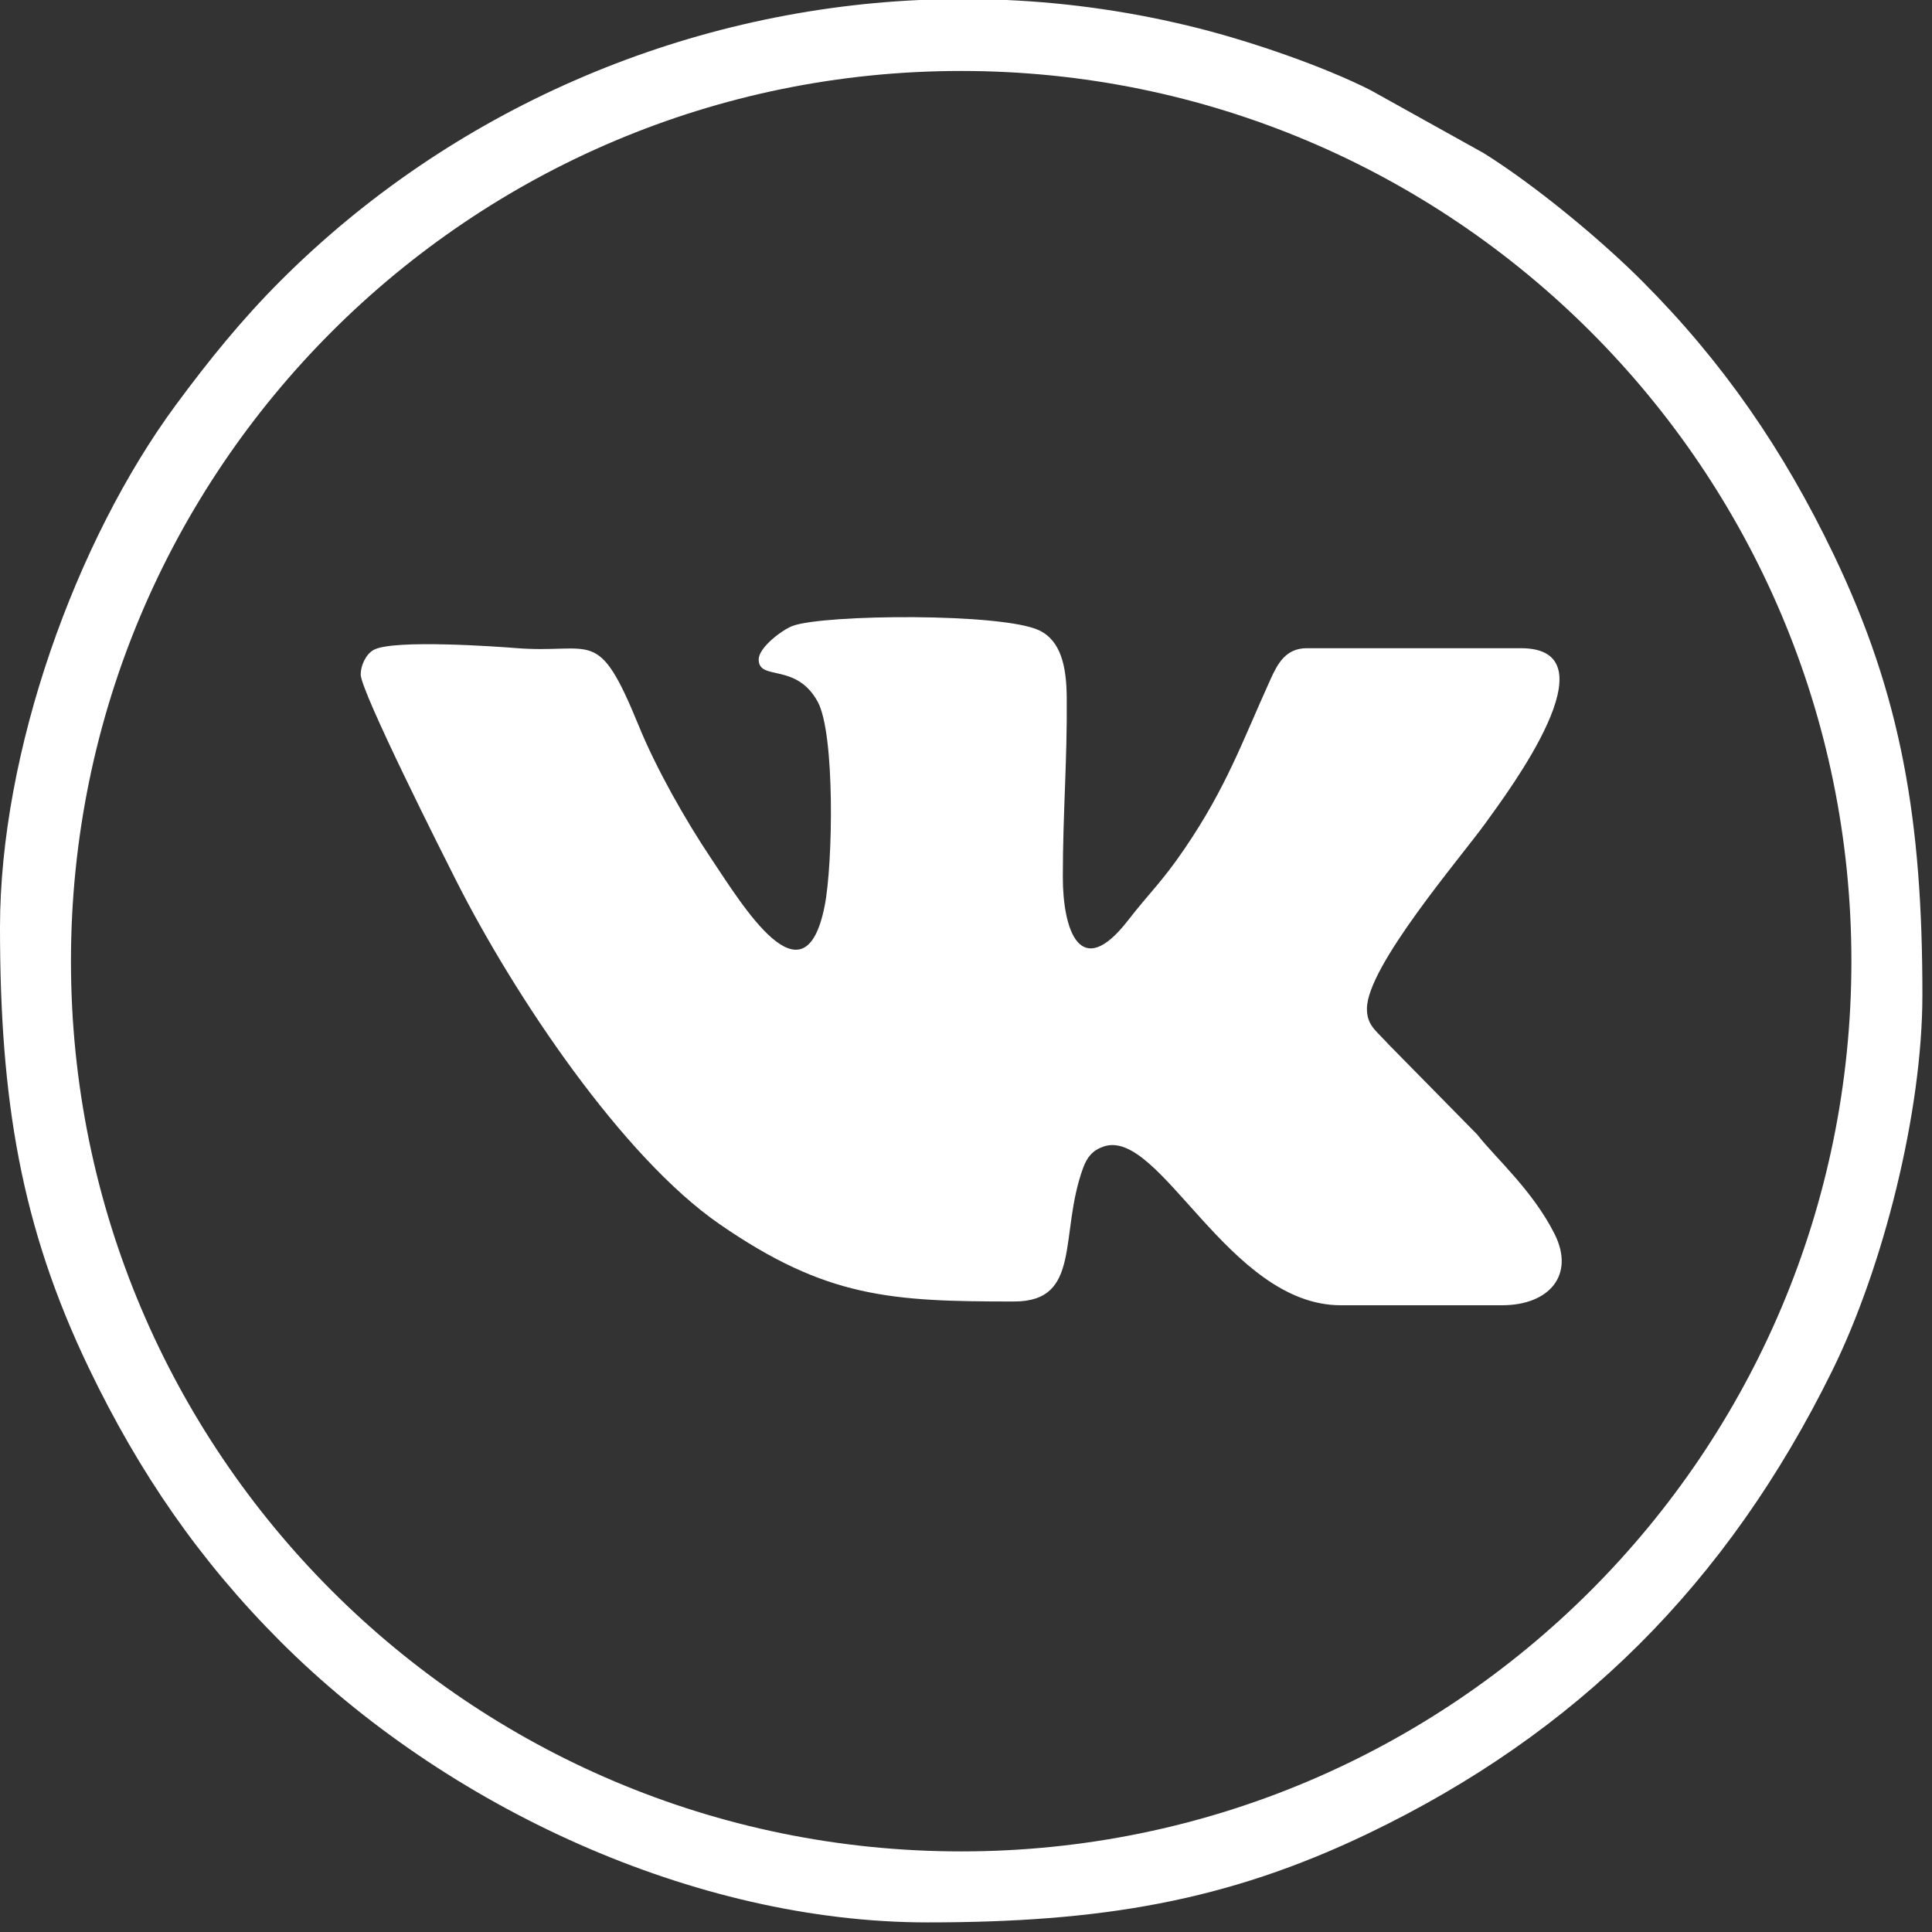 <?xml version="1.0" encoding="UTF-8"?> <svg xmlns="http://www.w3.org/2000/svg" width="67" height="67" viewBox="0 0 67 67" fill="none"><rect x="0" y="0" width="67" height="67" fill="#333333" stroke="none"/><path fill-rule="evenodd" clip-rule="evenodd" d="M26.311 22.87C26.311 22.444 27.148 21.83 27.49 21.705C28.597 21.301 34.777 21.252 36.042 21.862C36.79 22.222 36.983 23.109 36.993 24.166C37.015 26.37 36.858 28.172 36.858 30.422C36.858 32.212 37.442 34.086 39.126 31.909C39.865 30.954 40.284 30.602 41.079 29.435C42.538 27.291 43.071 25.741 44.059 23.561C44.306 23.017 44.587 22.479 45.321 22.479H52.743C56.043 22.479 52.299 27.455 51.516 28.544C50.664 29.729 47.404 33.513 47.404 34.979C47.404 35.535 47.687 35.716 48.075 36.132C48.093 36.151 48.117 36.181 48.136 36.2L51.235 39.351C51.842 40.136 53.15 41.276 53.912 42.795C54.627 44.22 53.72 45.265 52.092 45.265H46.493C42.599 45.265 40.224 39.083 38.268 39.762C37.892 39.893 37.701 40.122 37.562 40.501C36.716 42.813 37.534 45.135 35.165 45.135C30.896 45.135 28.658 45.011 24.956 42.454C21.577 40.12 17.854 34.548 15.849 30.597C15.391 29.696 12.509 23.98 12.509 23.39C12.509 23.079 12.688 22.686 12.958 22.538C13.645 22.159 17.376 22.433 17.854 22.472C20.594 22.699 20.712 21.644 22.162 25.195C22.75 26.635 23.764 28.433 24.644 29.745C25.747 31.39 27.897 34.977 28.6 31.409C28.887 29.951 28.961 25.44 28.358 24.337C27.607 22.961 26.311 23.63 26.311 22.87Z" fill="white"></path><path fill-rule="evenodd" clip-rule="evenodd" d="M33.333 2.461C50.383 2.461 64.205 16.283 64.205 33.333C64.205 50.383 50.383 64.205 33.333 64.205C16.283 64.205 2.461 50.383 2.461 33.333C2.461 16.283 16.283 2.461 33.333 2.461ZM31.895 0H34.909C37.137 0.1 39.375 0.425 41.59 0.987C43.441 1.457 45.893 2.299 47.526 3.125L51.458 5.313C53.236 6.425 55.497 8.296 56.933 9.733C59.747 12.547 61.844 15.596 63.587 19.226C65.957 24.163 66.667 28.493 66.667 34.505C66.667 38.569 65.309 43.944 63.543 47.528C59.896 54.934 54.677 60.113 47.441 63.587C42.529 65.945 38.144 66.667 32.161 66.667C24.082 66.667 15.462 62.663 9.733 56.934C6.923 54.123 4.821 51.066 3.08 47.441C0.724 42.535 0 38.138 0 32.162C0 26.082 2.621 18.757 6.099 14.042C7.237 12.5 8.386 11.08 9.733 9.733C15.629 3.838 23.591 0.376 31.895 0Z" fill="white"></path></svg> 